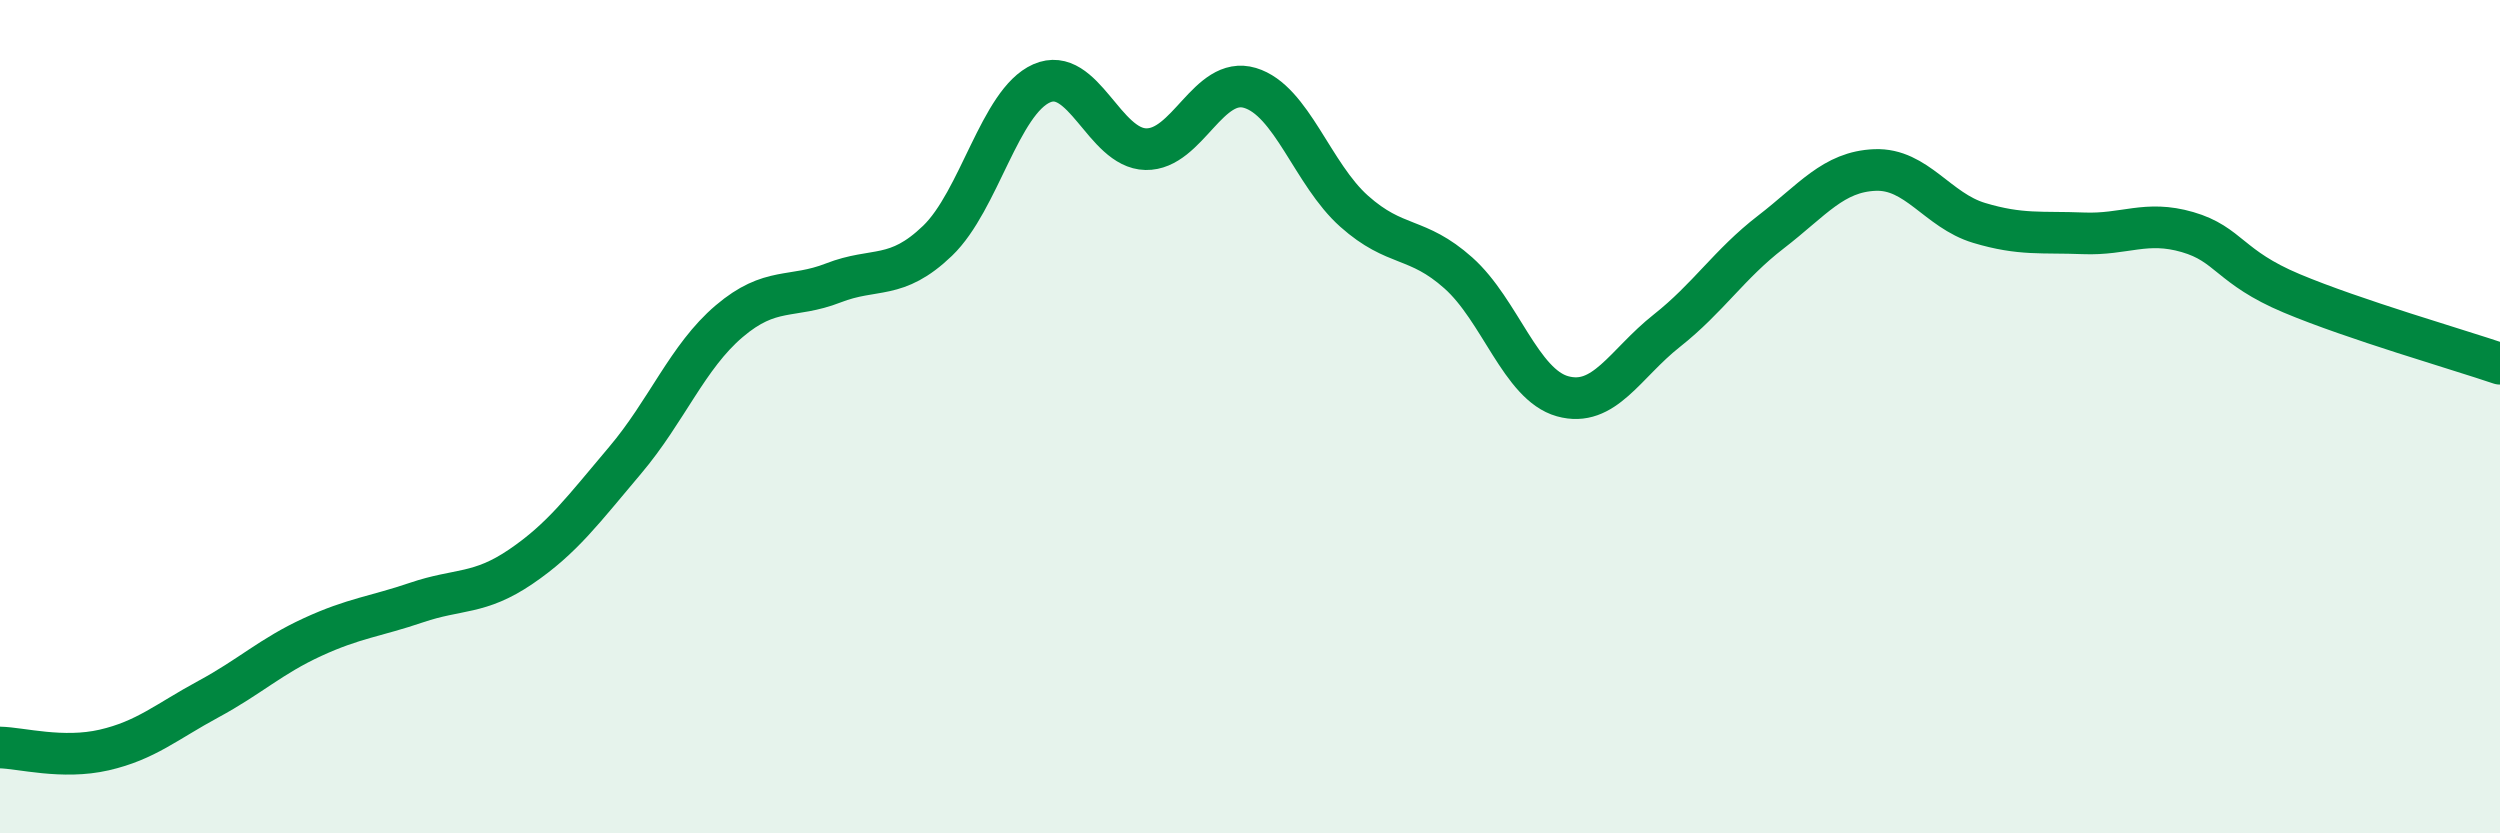 
    <svg width="60" height="20" viewBox="0 0 60 20" xmlns="http://www.w3.org/2000/svg">
      <path
        d="M 0,17.94 C 0.5,17.95 1.5,18.23 2.5,18 C 3.5,17.77 4,17.32 5,16.78 C 6,16.24 6.5,15.75 7.5,15.29 C 8.5,14.83 9,14.8 10,14.46 C 11,14.12 11.5,14.28 12.5,13.6 C 13.5,12.92 14,12.23 15,11.05 C 16,9.87 16.5,8.56 17.5,7.71 C 18.5,6.86 19,7.18 20,6.79 C 21,6.4 21.5,6.74 22.5,5.78 C 23.5,4.82 24,2.44 25,2 C 26,1.56 26.5,3.56 27.5,3.58 C 28.5,3.6 29,1.81 30,2.11 C 31,2.41 31.5,4.18 32.5,5.07 C 33.5,5.96 34,5.66 35,6.55 C 36,7.44 36.5,9.23 37.5,9.51 C 38.5,9.79 39,8.73 40,7.94 C 41,7.15 41.5,6.34 42.5,5.57 C 43.5,4.8 44,4.12 45,4.08 C 46,4.04 46.5,5.05 47.5,5.35 C 48.5,5.65 49,5.56 50,5.6 C 51,5.64 51.5,5.28 52.5,5.57 C 53.5,5.86 53.5,6.41 55,7.04 C 56.5,7.67 59,8.39 60,8.73L60 20L0 20Z"
        fill="#008740"
        opacity="0.1"
        stroke-linecap="round"
        stroke-linejoin="round"
      />
      <path
        d="M 0,17.94 C 0.5,17.95 1.5,18.23 2.5,18 C 3.5,17.77 4,17.32 5,16.78 C 6,16.24 6.5,15.75 7.5,15.29 C 8.5,14.83 9,14.8 10,14.46 C 11,14.12 11.5,14.28 12.5,13.6 C 13.5,12.92 14,12.23 15,11.05 C 16,9.87 16.5,8.56 17.5,7.71 C 18.5,6.86 19,7.18 20,6.79 C 21,6.4 21.5,6.74 22.5,5.78 C 23.5,4.82 24,2.44 25,2 C 26,1.56 26.5,3.56 27.5,3.58 C 28.5,3.6 29,1.81 30,2.11 C 31,2.41 31.5,4.18 32.5,5.07 C 33.5,5.96 34,5.66 35,6.55 C 36,7.44 36.5,9.23 37.5,9.51 C 38.5,9.79 39,8.73 40,7.94 C 41,7.15 41.5,6.34 42.5,5.57 C 43.5,4.8 44,4.12 45,4.08 C 46,4.04 46.5,5.05 47.5,5.35 C 48.5,5.65 49,5.56 50,5.6 C 51,5.64 51.5,5.28 52.5,5.57 C 53.5,5.86 53.5,6.41 55,7.04 C 56.5,7.67 59,8.39 60,8.73"
        stroke="#008740"
        stroke-width="1"
        fill="none"
        stroke-linecap="round"
        stroke-linejoin="round"
      />
    </svg>
  